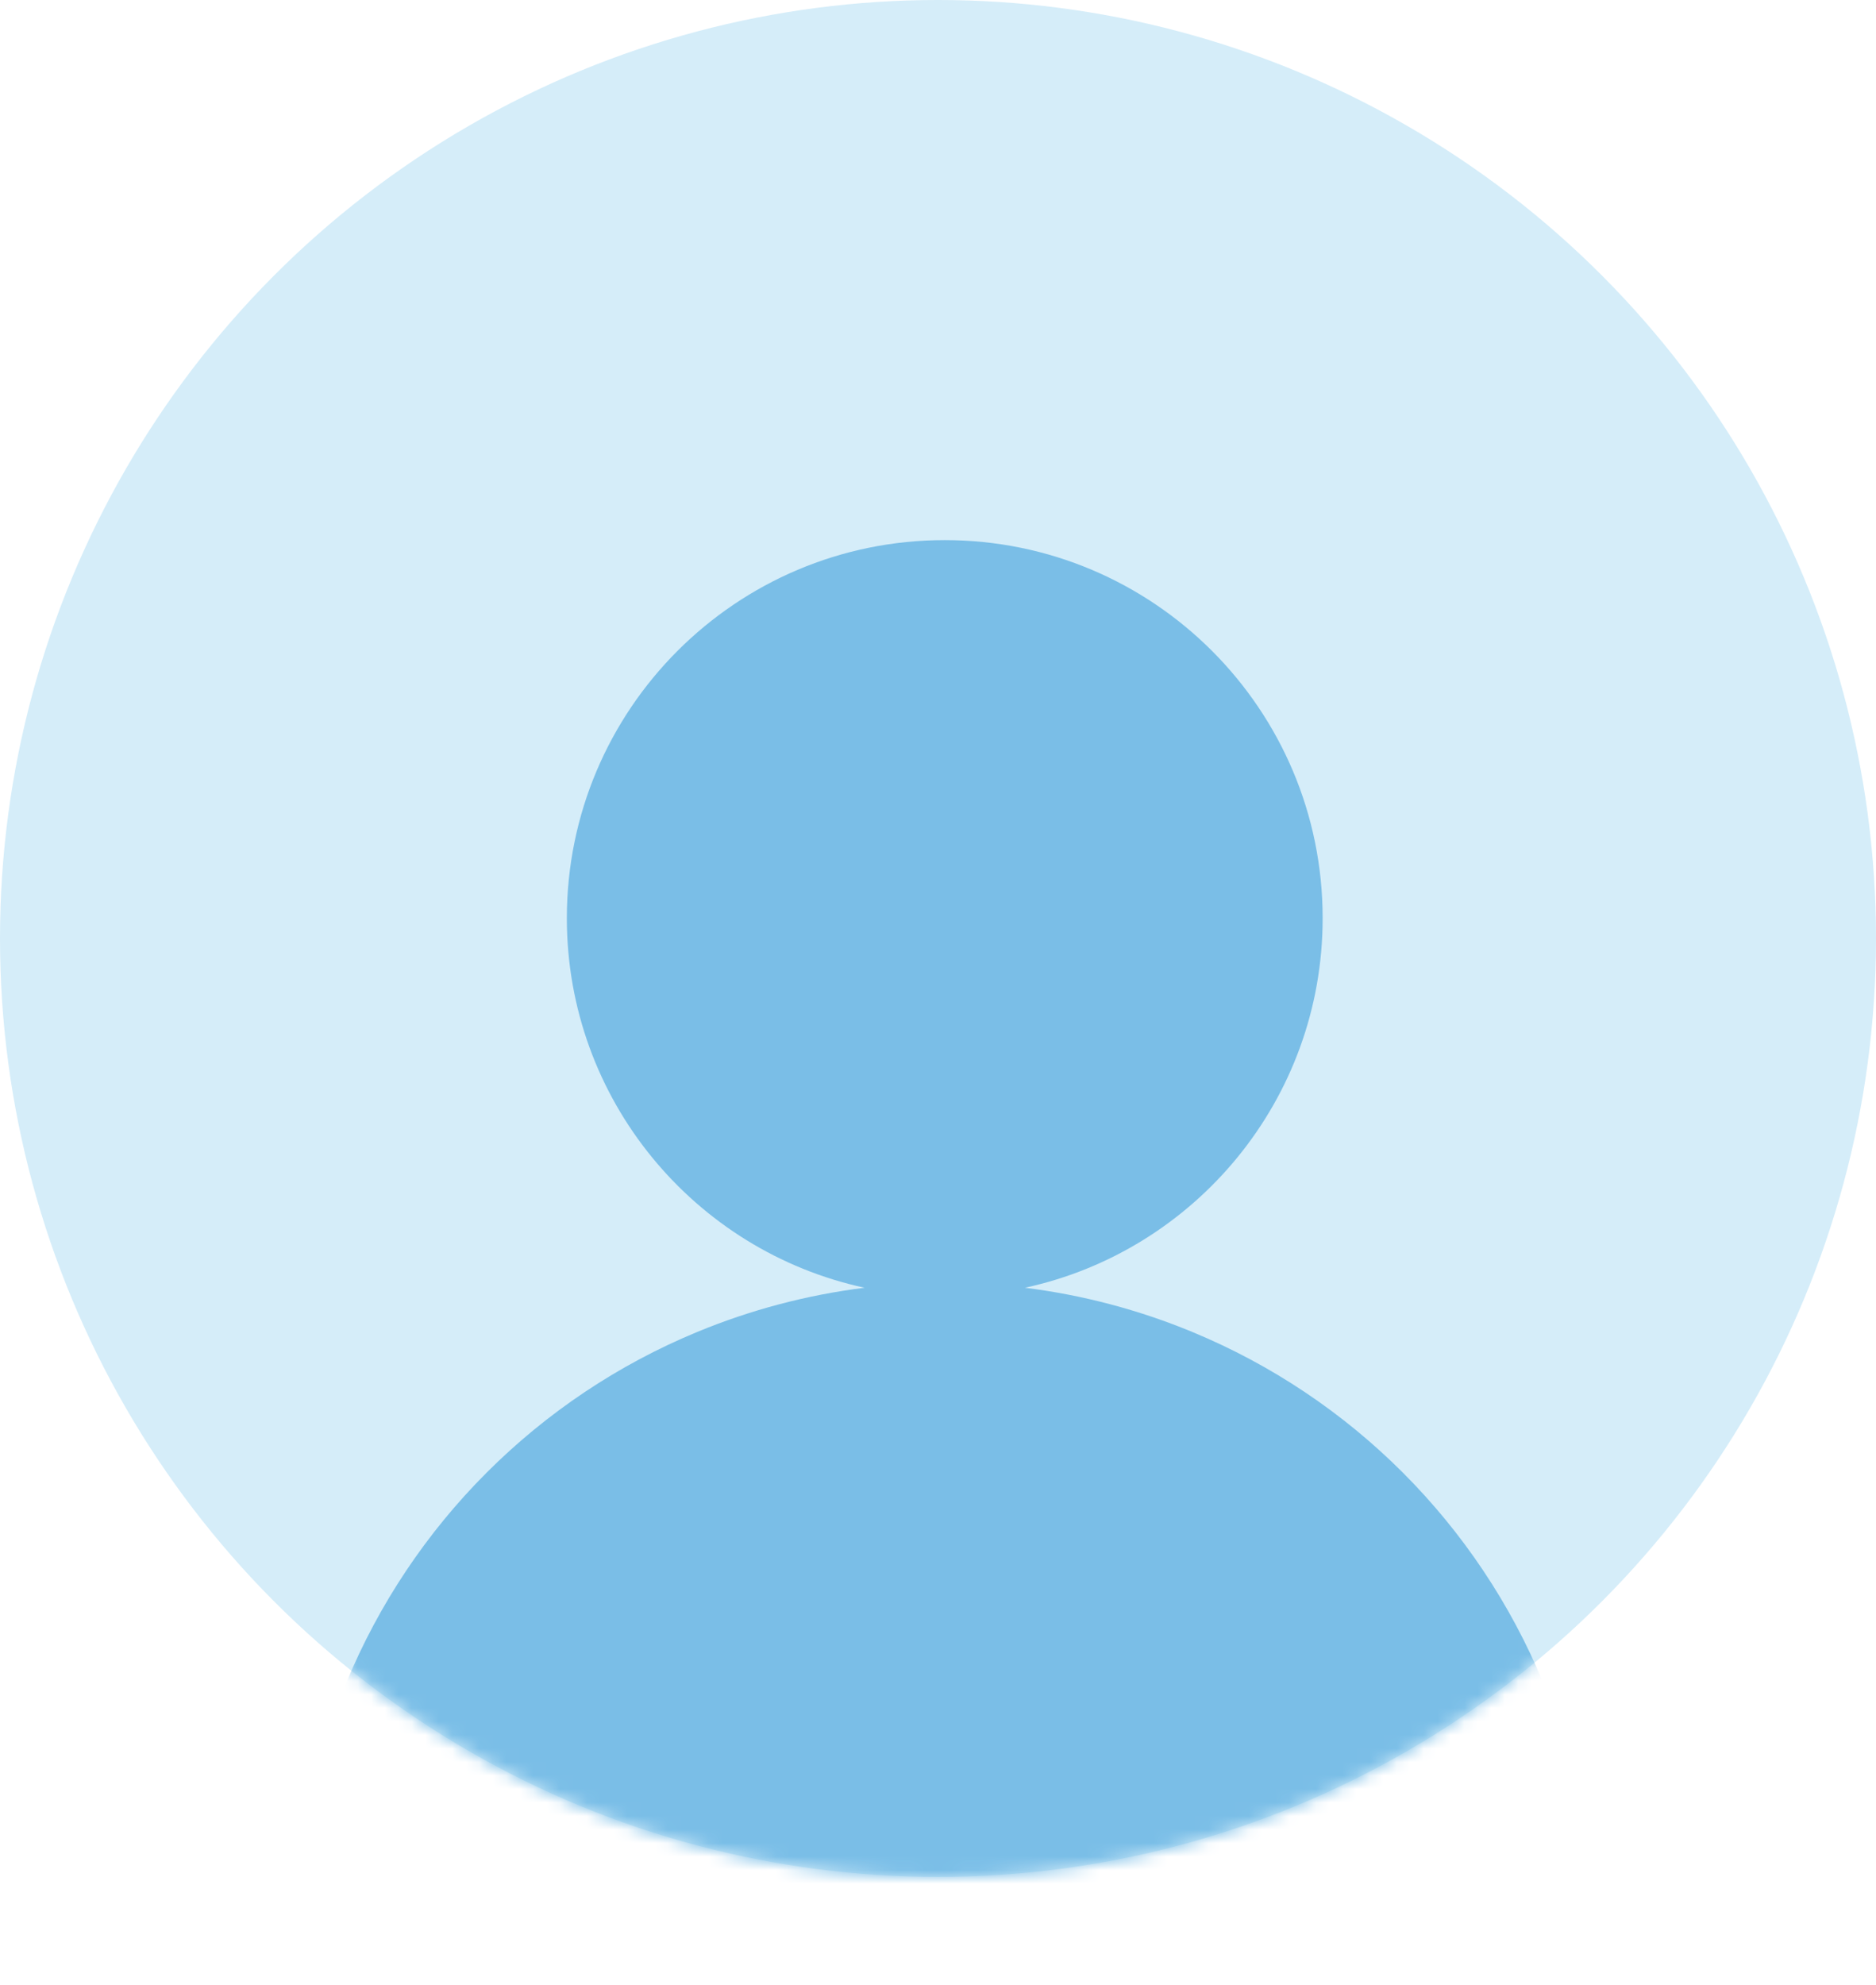 <svg width="139" height="147" viewBox="0 0 139 147" fill="none" xmlns="http://www.w3.org/2000/svg">
<circle cx="69.5" cy="69.5" r="69.5" fill="#D5EDF9"/>
<mask id="mask0_913_904" style="mask-type:alpha" maskUnits="userSpaceOnUse" x="0" y="0" width="139" height="139">
<circle cx="69.5" cy="69.5" r="69.5" fill="#D5EDF9"/>
</mask>
<g mask="url(#mask0_913_904)">
<g filter="url(#filter0_d_913_904)">
<path fill-rule="evenodd" clip-rule="evenodd" d="M64.061 91.369C51.45 88.645 42 77.426 42 64C42 48.536 54.536 36 70 36C85.464 36 98 48.536 98 64C98 77.426 88.55 88.645 75.939 91.369C80.202 91.9 84.383 93.003 88.369 94.654C94.192 97.066 99.484 100.602 103.941 105.059C108.398 109.516 111.934 114.808 114.346 120.631C116.758 126.455 118 132.697 118 139H70H22C22 132.697 23.242 126.455 25.654 120.631C28.066 114.808 31.602 109.516 36.059 105.059C40.516 100.602 45.808 97.066 51.631 94.654C55.617 93.003 59.798 91.9 64.061 91.369Z" fill="#7ABEE7"/>
</g>
</g>
<defs>
<filter id="filter0_d_913_904" x="18" y="36" width="104" height="111" filterUnits="userSpaceOnUse" color-interpolation-filters="sRGB">
<feFlood flood-opacity="0" result="BackgroundImageFix"/>
<feColorMatrix in="SourceAlpha" type="matrix" values="0 0 0 0 0 0 0 0 0 0 0 0 0 0 0 0 0 0 127 0" result="hardAlpha"/>
<feOffset dy="4"/>
<feGaussianBlur stdDeviation="2"/>
<feComposite in2="hardAlpha" operator="out"/>
<feColorMatrix type="matrix" values="0 0 0 0 0 0 0 0 0 0 0 0 0 0 0 0 0 0 0.25 0"/>
<feBlend mode="normal" in2="BackgroundImageFix" result="effect1_dropShadow_913_904"/>
<feBlend mode="normal" in="SourceGraphic" in2="effect1_dropShadow_913_904" result="shape"/>
</filter>
</defs>
</svg>
